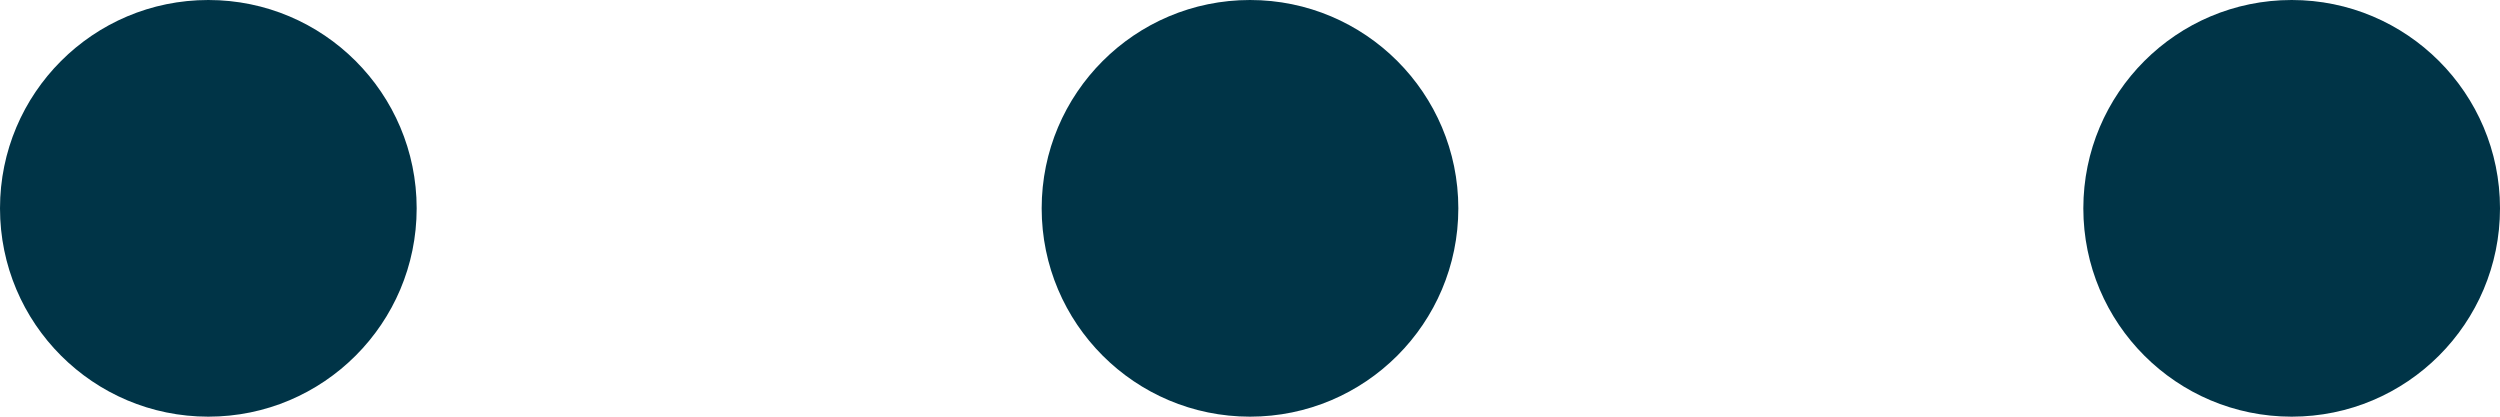 <svg xmlns="http://www.w3.org/2000/svg" width="24" height="4" viewBox="0 0 24 4">
  <g id="组_1663" data-name="组 1663" transform="translate(-1324 -898)">
    <circle id="椭圆_66" data-name="椭圆 66" cx="2" cy="2" r="2" transform="translate(1334 898)" fill="#003447"/>
    <circle id="椭圆_67" data-name="椭圆 67" cx="2" cy="2" r="2" transform="translate(1324 898)" fill="#003447"/>
    <circle id="椭圆_68" data-name="椭圆 68" cx="2" cy="2" r="2" transform="translate(1344 898)" fill="#003447"/>
  </g>
</svg>
